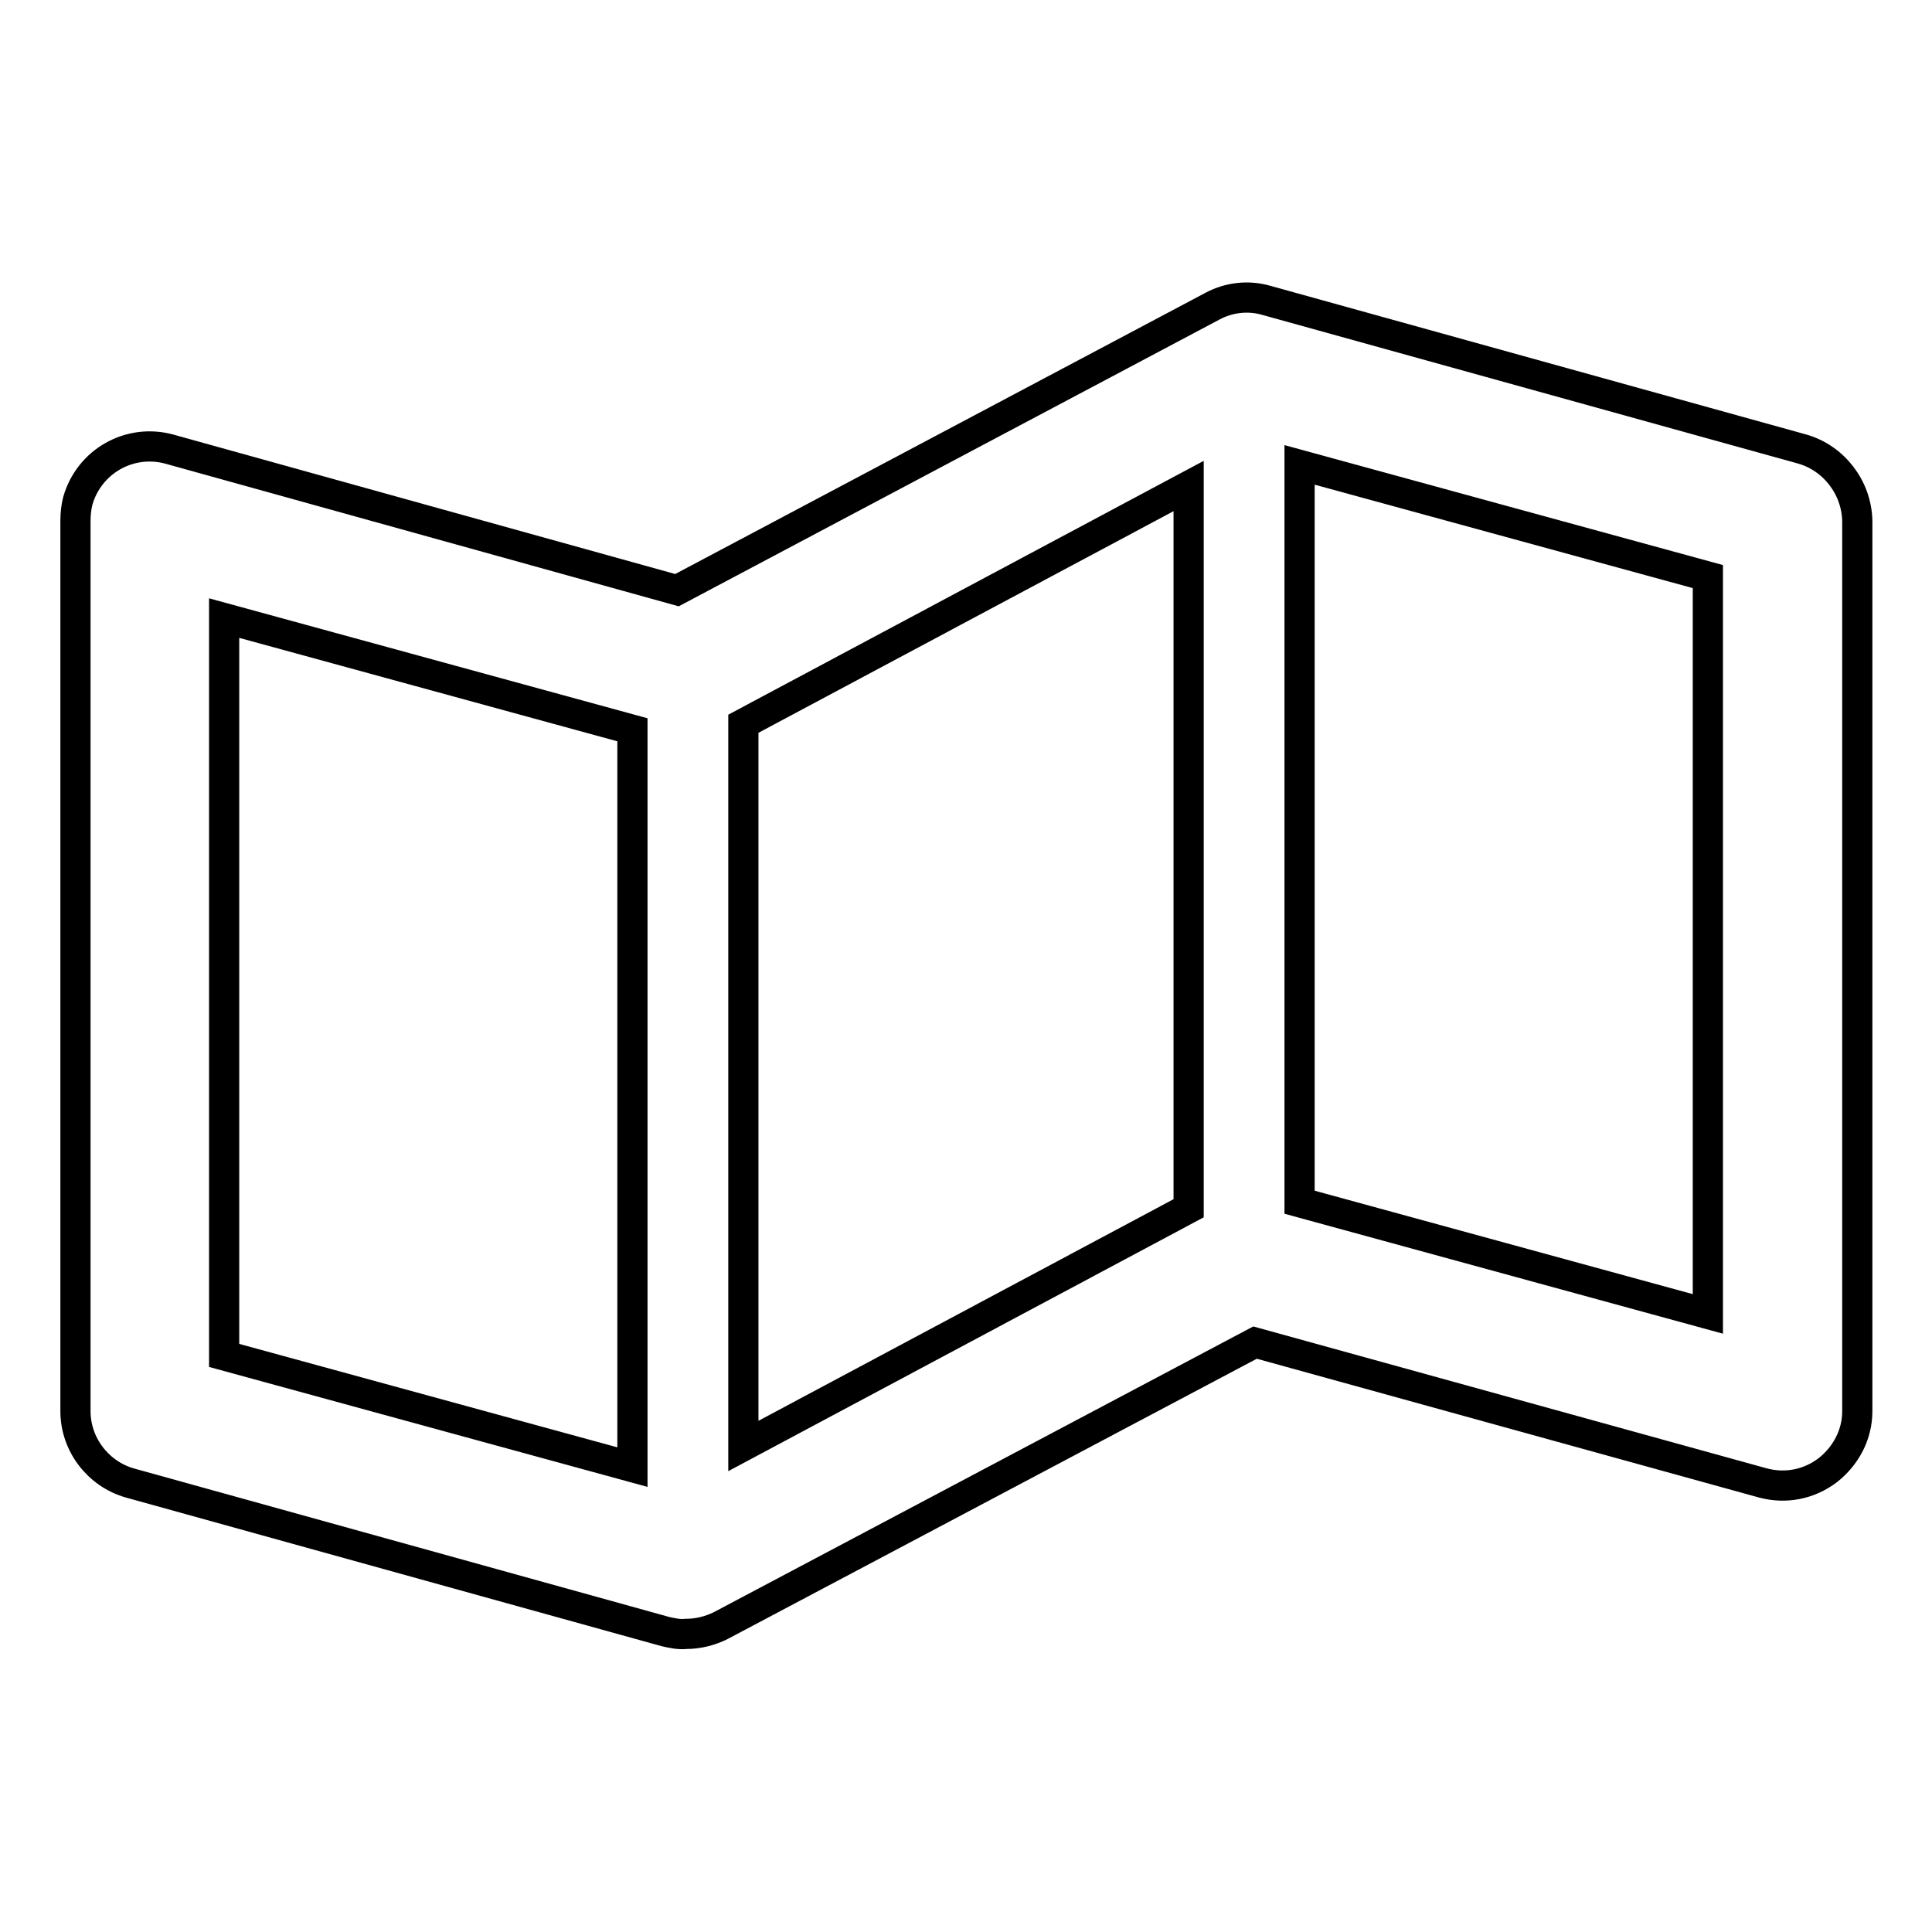 <?xml version="1.0" encoding="utf-8"?>
<!-- Svg Vector Icons : http://www.onlinewebfonts.com/icon -->
<!DOCTYPE svg PUBLIC "-//W3C//DTD SVG 1.1//EN" "http://www.w3.org/Graphics/SVG/1.1/DTD/svg11.dtd">
<svg version="1.1" xmlns="http://www.w3.org/2000/svg" xmlns:xlink="http://www.w3.org/1999/xlink" x="0px" y="0px" viewBox="0 0 256 256" enable-background="new 0 0 256 256" xml:space="preserve">
<g> <path stroke-width="4" fill-opacity="0" stroke="#000000"  d="M238.8,59.5l-71-19.7c-2.4-0.7-5-0.4-7.2,0.8L89.7,78.2L22.4,59.5c-5.2-1.4-10.6,1.6-12.1,6.9 C10.1,67.2,10,68.1,10,69v118c0,4.4,3,8.3,7.2,9.5l71,19.7c0.9,0.2,1.8,0.4,2.7,0.3c1.6,0,3.2-0.4,4.6-1.1l70.8-37.5l67.3,18.6 c3,0.8,6.1,0.2,8.6-1.7c2.4-1.9,3.9-4.7,3.9-7.8V69C246,64.6,243,60.7,238.8,59.5L238.8,59.5z M98.5,95.9l59-31.5v95.7l-59,31.5 V95.9z M29.7,81.9l54.1,14.8v97.7l-54.1-14.8V81.9z M226.3,174.1l-54.1-14.8V61.6l54.1,14.8V174.1z"/></g>
</svg>